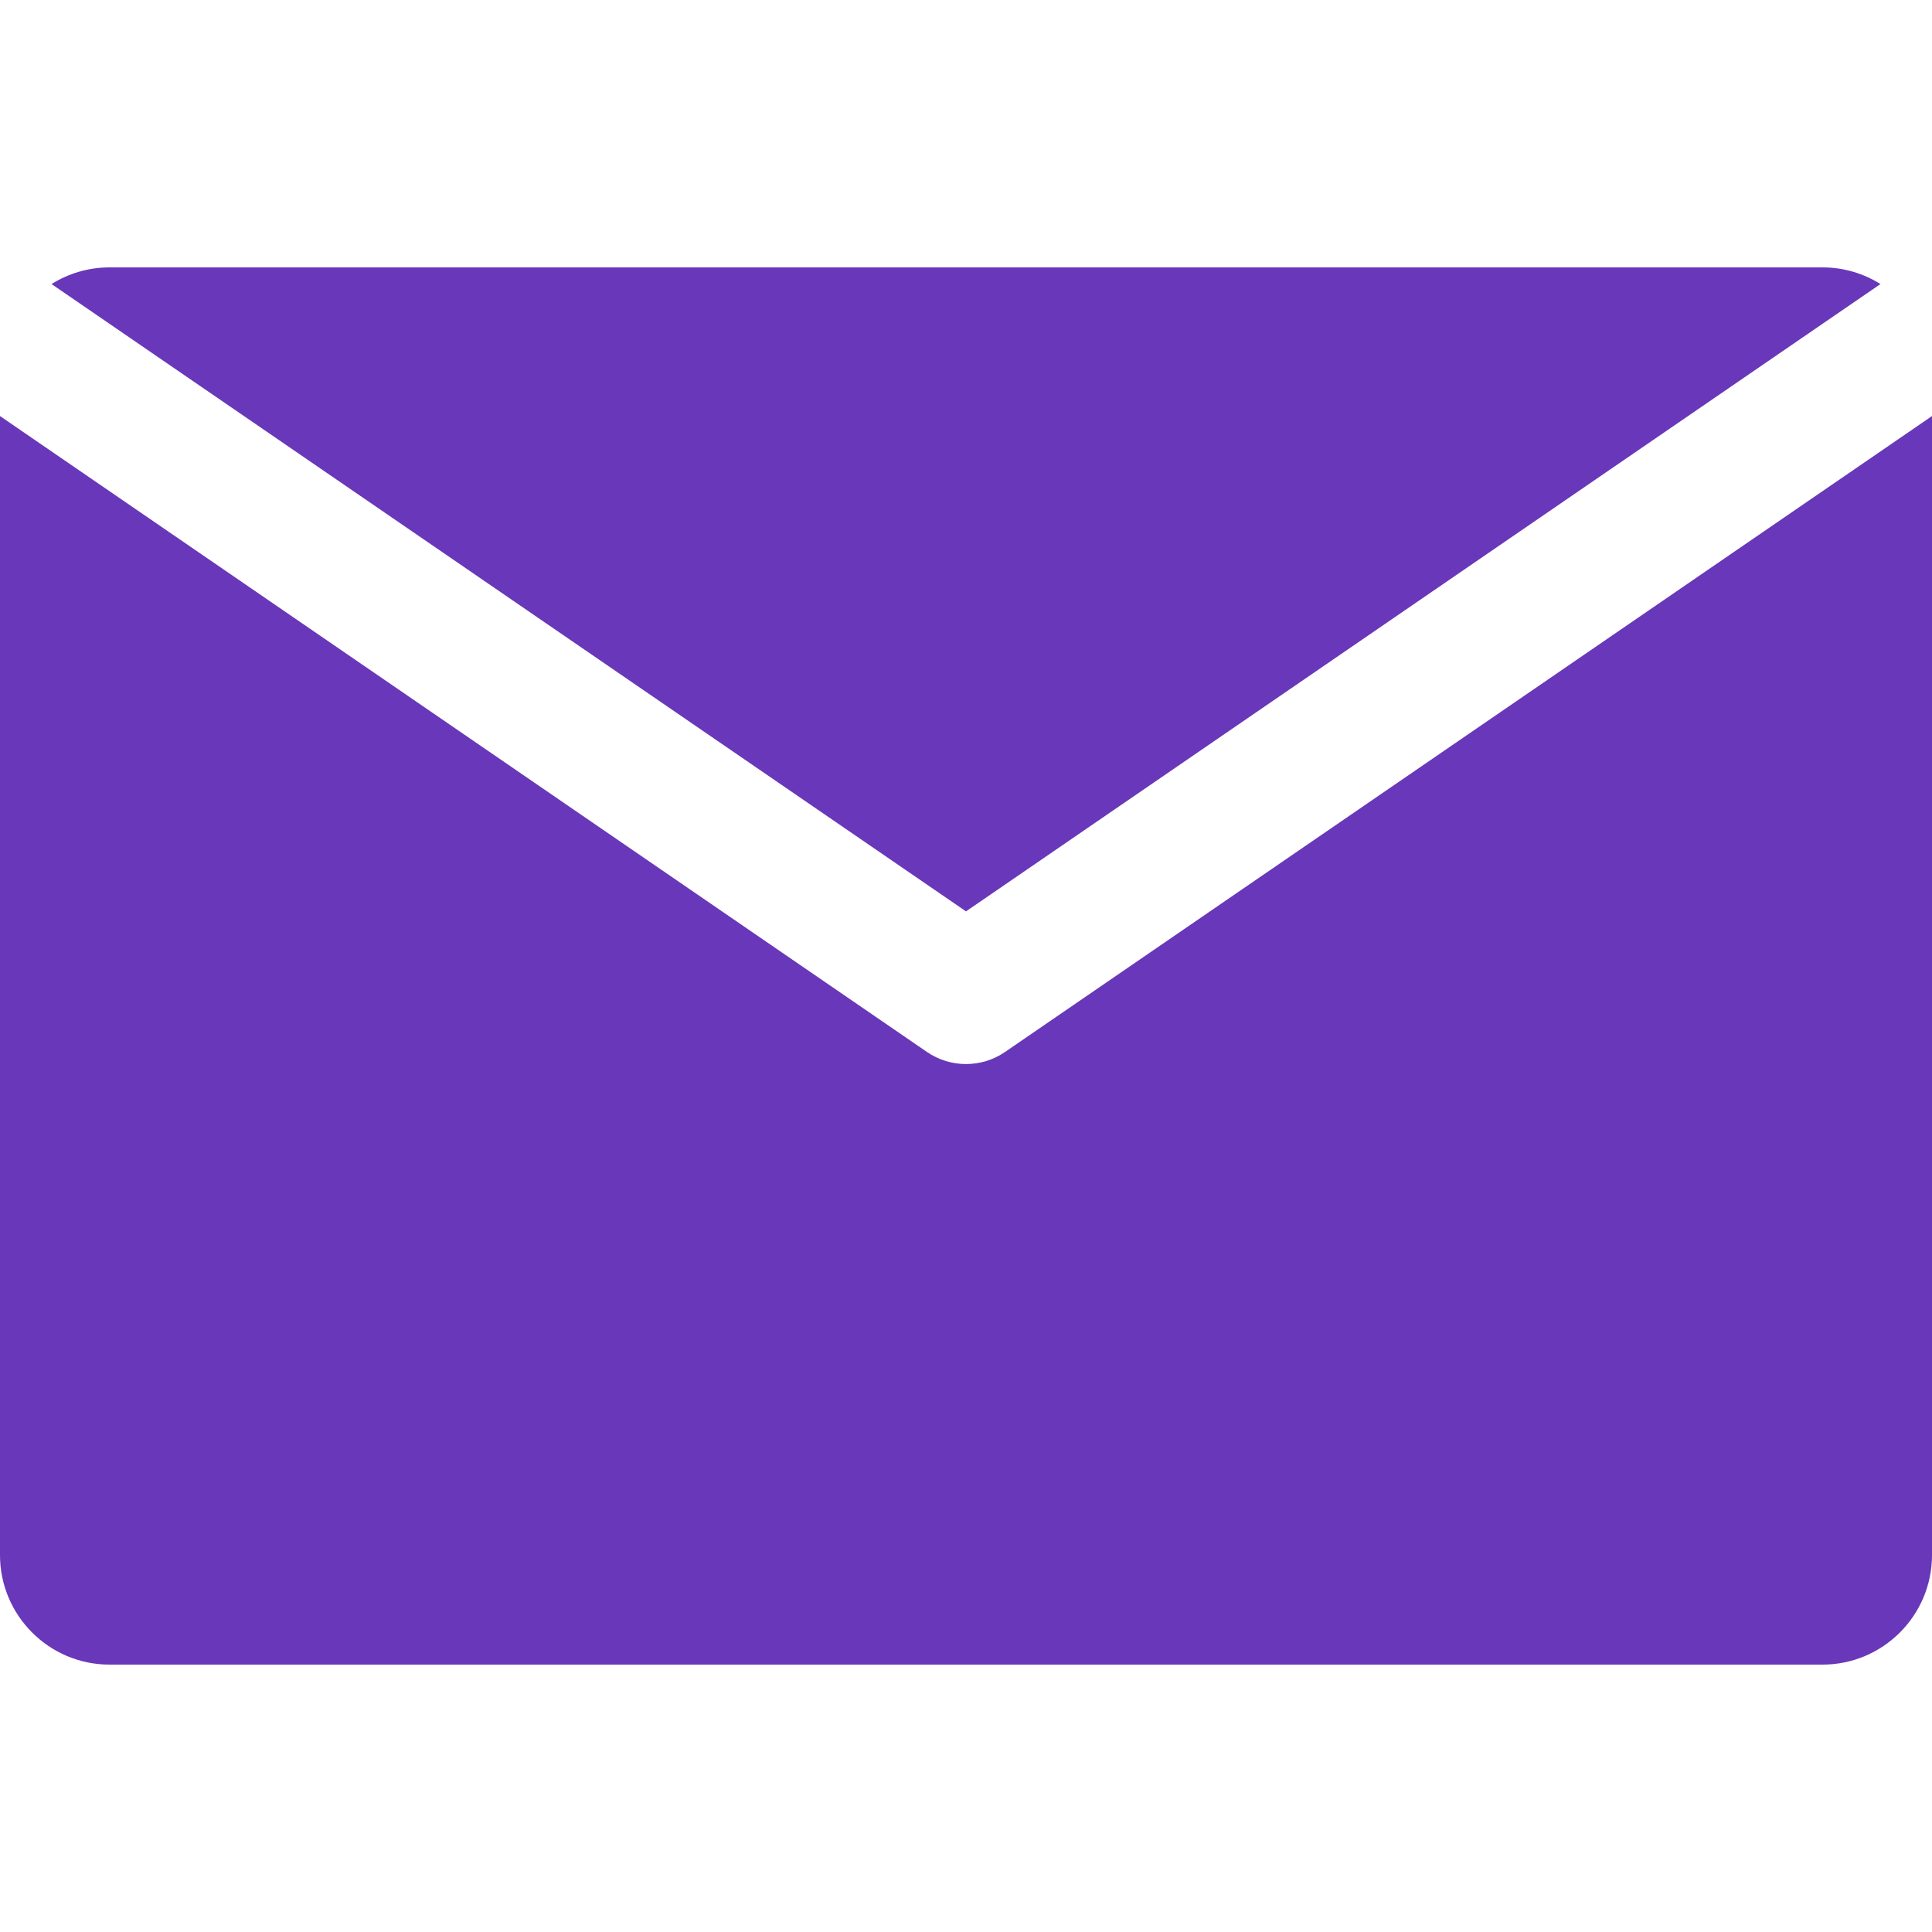<svg width="40" height="40" viewBox="0 0 40 40" fill="none" xmlns="http://www.w3.org/2000/svg">
<g clip-path="url(#clip0_1180_4562)">
<path fill-rule="evenodd" clip-rule="evenodd" d="M37.733 5.536C38.173 5.536 38.585 5.663 38.933 5.881L20 18.869C17.979 17.483 12.061 13.422 1.067 5.881C1.415 5.663 1.827 5.536 2.267 5.536H37.733ZM37.733 34.464C38.983 34.464 40 33.447 40 32.197V8.614L20.808 21.78C20.564 21.947 20.282 22.03 20 22.03C19.718 22.03 19.436 21.947 19.192 21.78C19.192 21.78 13.568 17.922 0 8.614V32.197C0 33.447 1.017 34.464 2.267 34.464H37.733V34.464Z" fill="#6937B9"/>
</g>
<defs>
<clipPath id="clip0_1180_4562">
<rect width="40" height="40" fill="white"/>
</clipPath>
</defs>
</svg>
